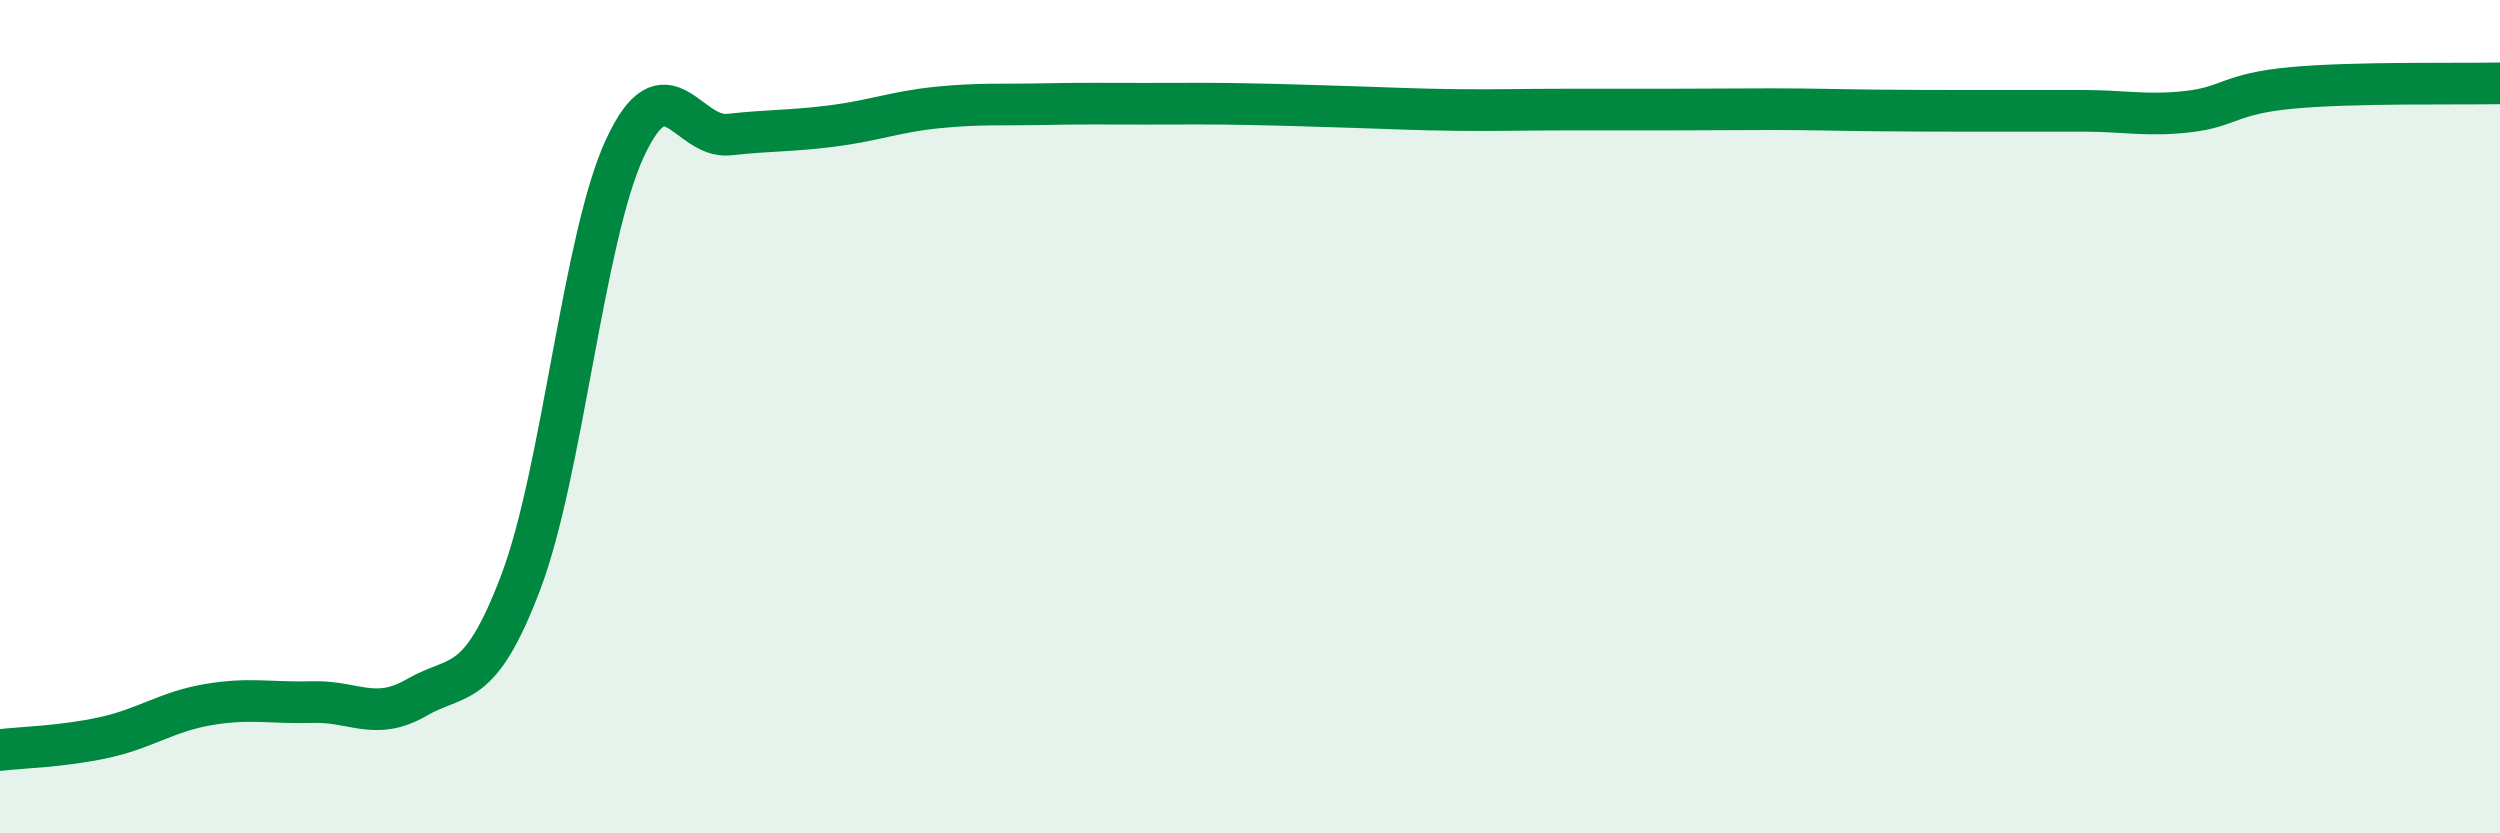 
    <svg width="60" height="20" viewBox="0 0 60 20" xmlns="http://www.w3.org/2000/svg">
      <path
        d="M 0,18 C 0.5,17.94 1.5,17.92 2.5,17.7 C 3.5,17.48 4,17.08 5,16.91 C 6,16.74 6.5,16.88 7.5,16.85 C 8.5,16.82 9,17.32 10,16.74 C 11,16.16 11.5,16.61 12.5,13.97 C 13.5,11.33 14,5.7 15,3.55 C 16,1.4 16.5,3.34 17.5,3.23 C 18.5,3.12 19,3.15 20,3.02 C 21,2.89 21.5,2.68 22.5,2.58 C 23.5,2.48 24,2.52 25,2.5 C 26,2.48 26.5,2.49 27.5,2.49 C 28.5,2.49 29,2.48 30,2.5 C 31,2.52 31.5,2.54 32.5,2.57 C 33.5,2.6 34,2.63 35,2.64 C 36,2.65 36.5,2.63 37.5,2.63 C 38.5,2.63 39,2.63 40,2.63 C 41,2.63 41.5,2.62 42.5,2.62 C 43.5,2.62 44,2.64 45,2.65 C 46,2.66 46.5,2.66 47.5,2.66 C 48.5,2.66 49,2.66 50,2.66 C 51,2.66 51.5,2.79 52.5,2.68 C 53.5,2.57 53.5,2.25 55,2.11 C 56.5,1.97 59,2.02 60,2L60 20L0 20Z"
        fill="#008740"
        opacity="0.1"
        stroke-linecap="round"
        stroke-linejoin="round"
      />
      <path
        d="M 0,18 C 0.5,17.94 1.5,17.92 2.5,17.7 C 3.5,17.48 4,17.08 5,16.91 C 6,16.74 6.5,16.88 7.5,16.85 C 8.5,16.82 9,17.32 10,16.74 C 11,16.16 11.5,16.61 12.5,13.97 C 13.5,11.33 14,5.7 15,3.55 C 16,1.4 16.5,3.34 17.5,3.23 C 18.5,3.12 19,3.15 20,3.02 C 21,2.89 21.5,2.68 22.5,2.58 C 23.5,2.48 24,2.52 25,2.5 C 26,2.48 26.5,2.49 27.5,2.49 C 28.5,2.49 29,2.48 30,2.5 C 31,2.52 31.5,2.54 32.5,2.57 C 33.5,2.6 34,2.63 35,2.64 C 36,2.65 36.5,2.63 37.5,2.63 C 38.5,2.63 39,2.63 40,2.63 C 41,2.63 41.5,2.62 42.5,2.62 C 43.5,2.62 44,2.64 45,2.65 C 46,2.66 46.5,2.66 47.5,2.66 C 48.5,2.66 49,2.66 50,2.66 C 51,2.66 51.5,2.79 52.5,2.68 C 53.5,2.57 53.5,2.25 55,2.11 C 56.5,1.97 59,2.02 60,2"
        stroke="#008740"
        stroke-width="1"
        fill="none"
        stroke-linecap="round"
        stroke-linejoin="round"
      />
    </svg>
  